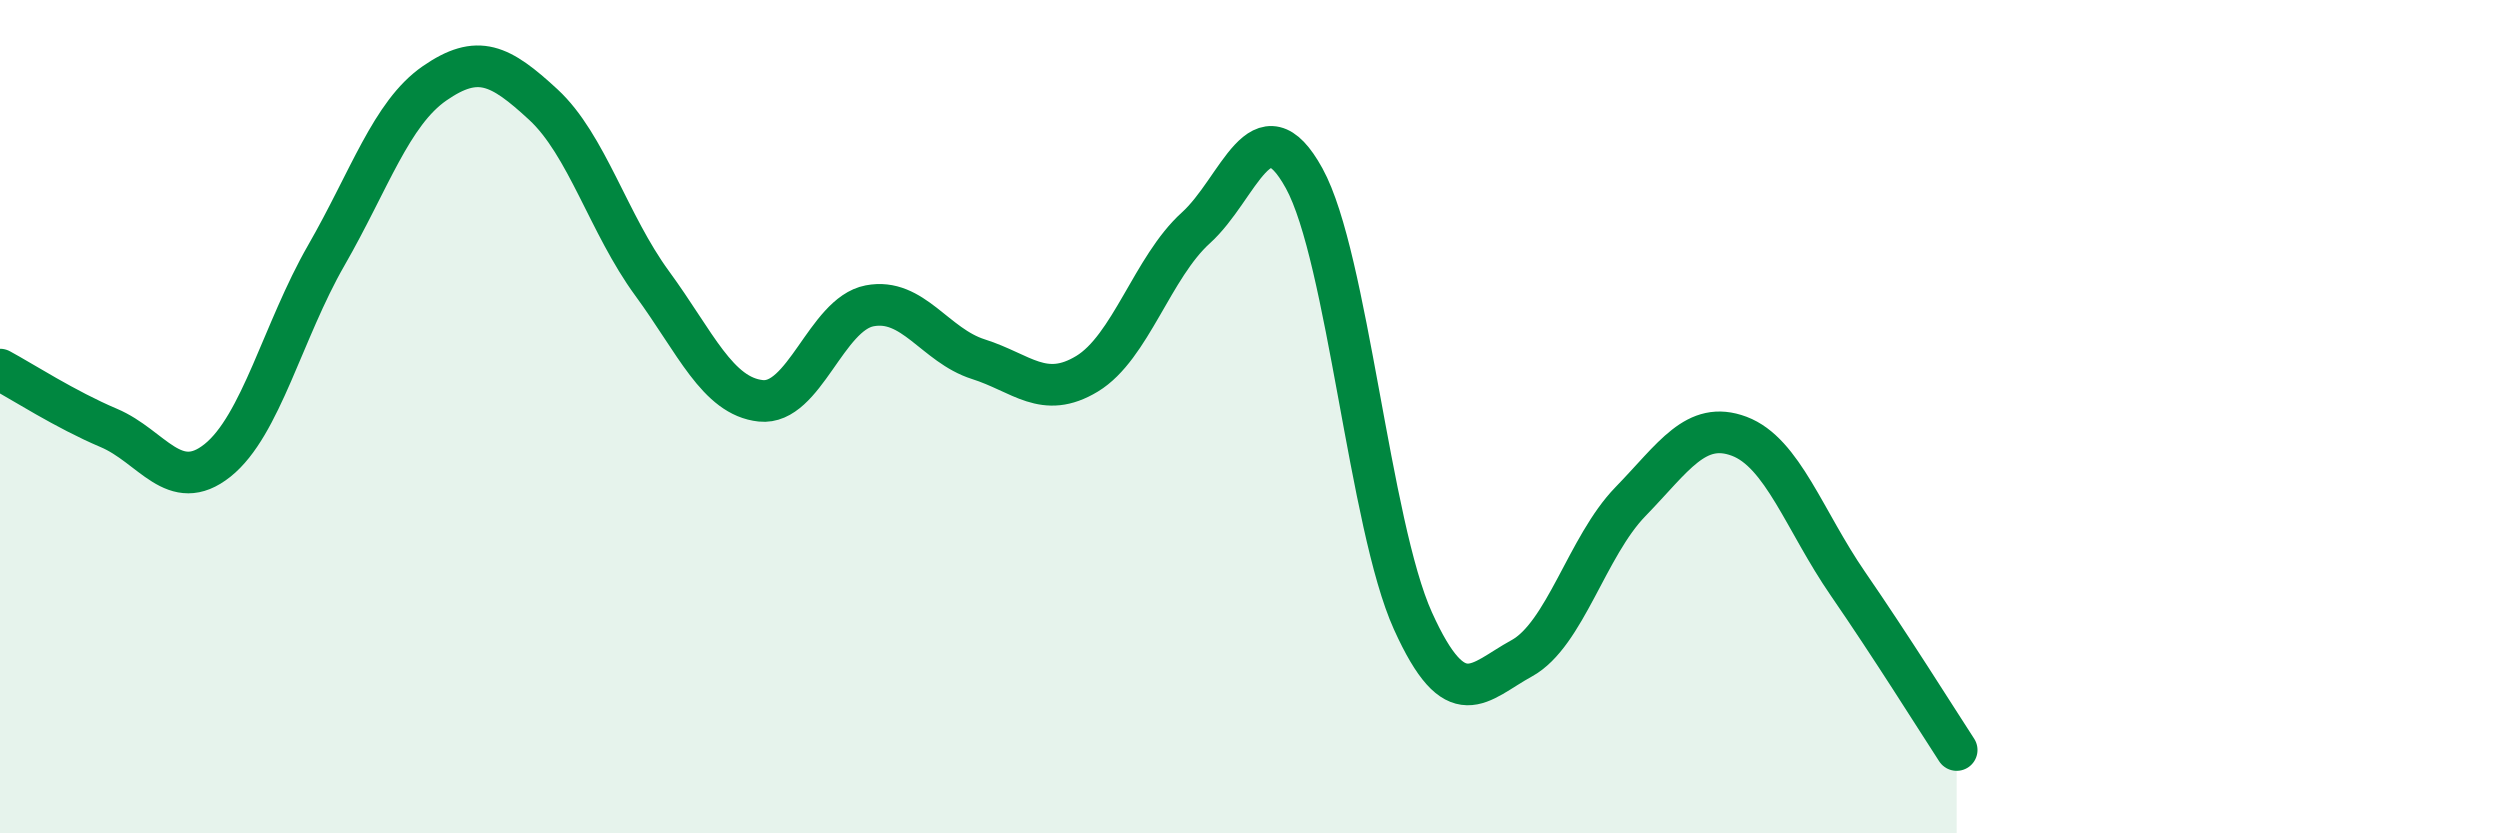 
    <svg width="60" height="20" viewBox="0 0 60 20" xmlns="http://www.w3.org/2000/svg">
      <path
        d="M 0,8.87 C 0.52,9.15 1.57,9.83 2.61,10.27 C 3.65,10.71 4.18,11.88 5.22,11.05 C 6.26,10.22 6.79,7.94 7.83,6.13 C 8.87,4.32 9.39,2.72 10.43,2 C 11.47,1.28 12,1.55 13.04,2.51 C 14.08,3.47 14.61,5.38 15.65,6.8 C 16.69,8.22 17.22,9.51 18.26,9.62 C 19.3,9.73 19.83,7.54 20.87,7.34 C 21.91,7.14 22.44,8.29 23.48,8.62 C 24.52,8.95 25.05,9.6 26.09,8.97 C 27.13,8.34 27.66,6.41 28.7,5.47 C 29.74,4.53 30.26,2.39 31.3,4.28 C 32.34,6.17 32.87,12.6 33.91,14.9 C 34.95,17.2 35.48,16.37 36.52,15.8 C 37.56,15.23 38.09,13.11 39.13,12.04 C 40.17,10.97 40.7,10.08 41.74,10.47 C 42.78,10.86 43.31,12.5 44.35,14.01 C 45.39,15.52 46.44,17.2 46.96,18L46.96 20L0 20Z"
        fill="#008740"
        opacity="0.1"
        stroke-linecap="round"
        stroke-linejoin="round"
      />
      <path
        d="M 0,8.87 C 0.52,9.15 1.57,9.83 2.61,10.27 C 3.65,10.71 4.18,11.88 5.22,11.05 C 6.26,10.22 6.79,7.94 7.83,6.13 C 8.87,4.32 9.39,2.72 10.43,2 C 11.47,1.28 12,1.55 13.04,2.51 C 14.08,3.47 14.61,5.38 15.65,6.8 C 16.69,8.22 17.22,9.51 18.26,9.62 C 19.3,9.73 19.83,7.54 20.87,7.34 C 21.91,7.14 22.44,8.29 23.48,8.62 C 24.52,8.95 25.05,9.6 26.09,8.97 C 27.13,8.34 27.66,6.41 28.7,5.47 C 29.74,4.53 30.26,2.39 31.3,4.28 C 32.34,6.17 32.87,12.6 33.91,14.9 C 34.95,17.2 35.48,16.37 36.52,15.8 C 37.56,15.23 38.09,13.11 39.13,12.04 C 40.17,10.97 40.7,10.08 41.74,10.47 C 42.78,10.86 43.31,12.5 44.35,14.01 C 45.39,15.52 46.44,17.2 46.96,18"
        stroke="#008740"
        stroke-width="1"
        fill="none"
        stroke-linecap="round"
        stroke-linejoin="round"
      />
    </svg>
  